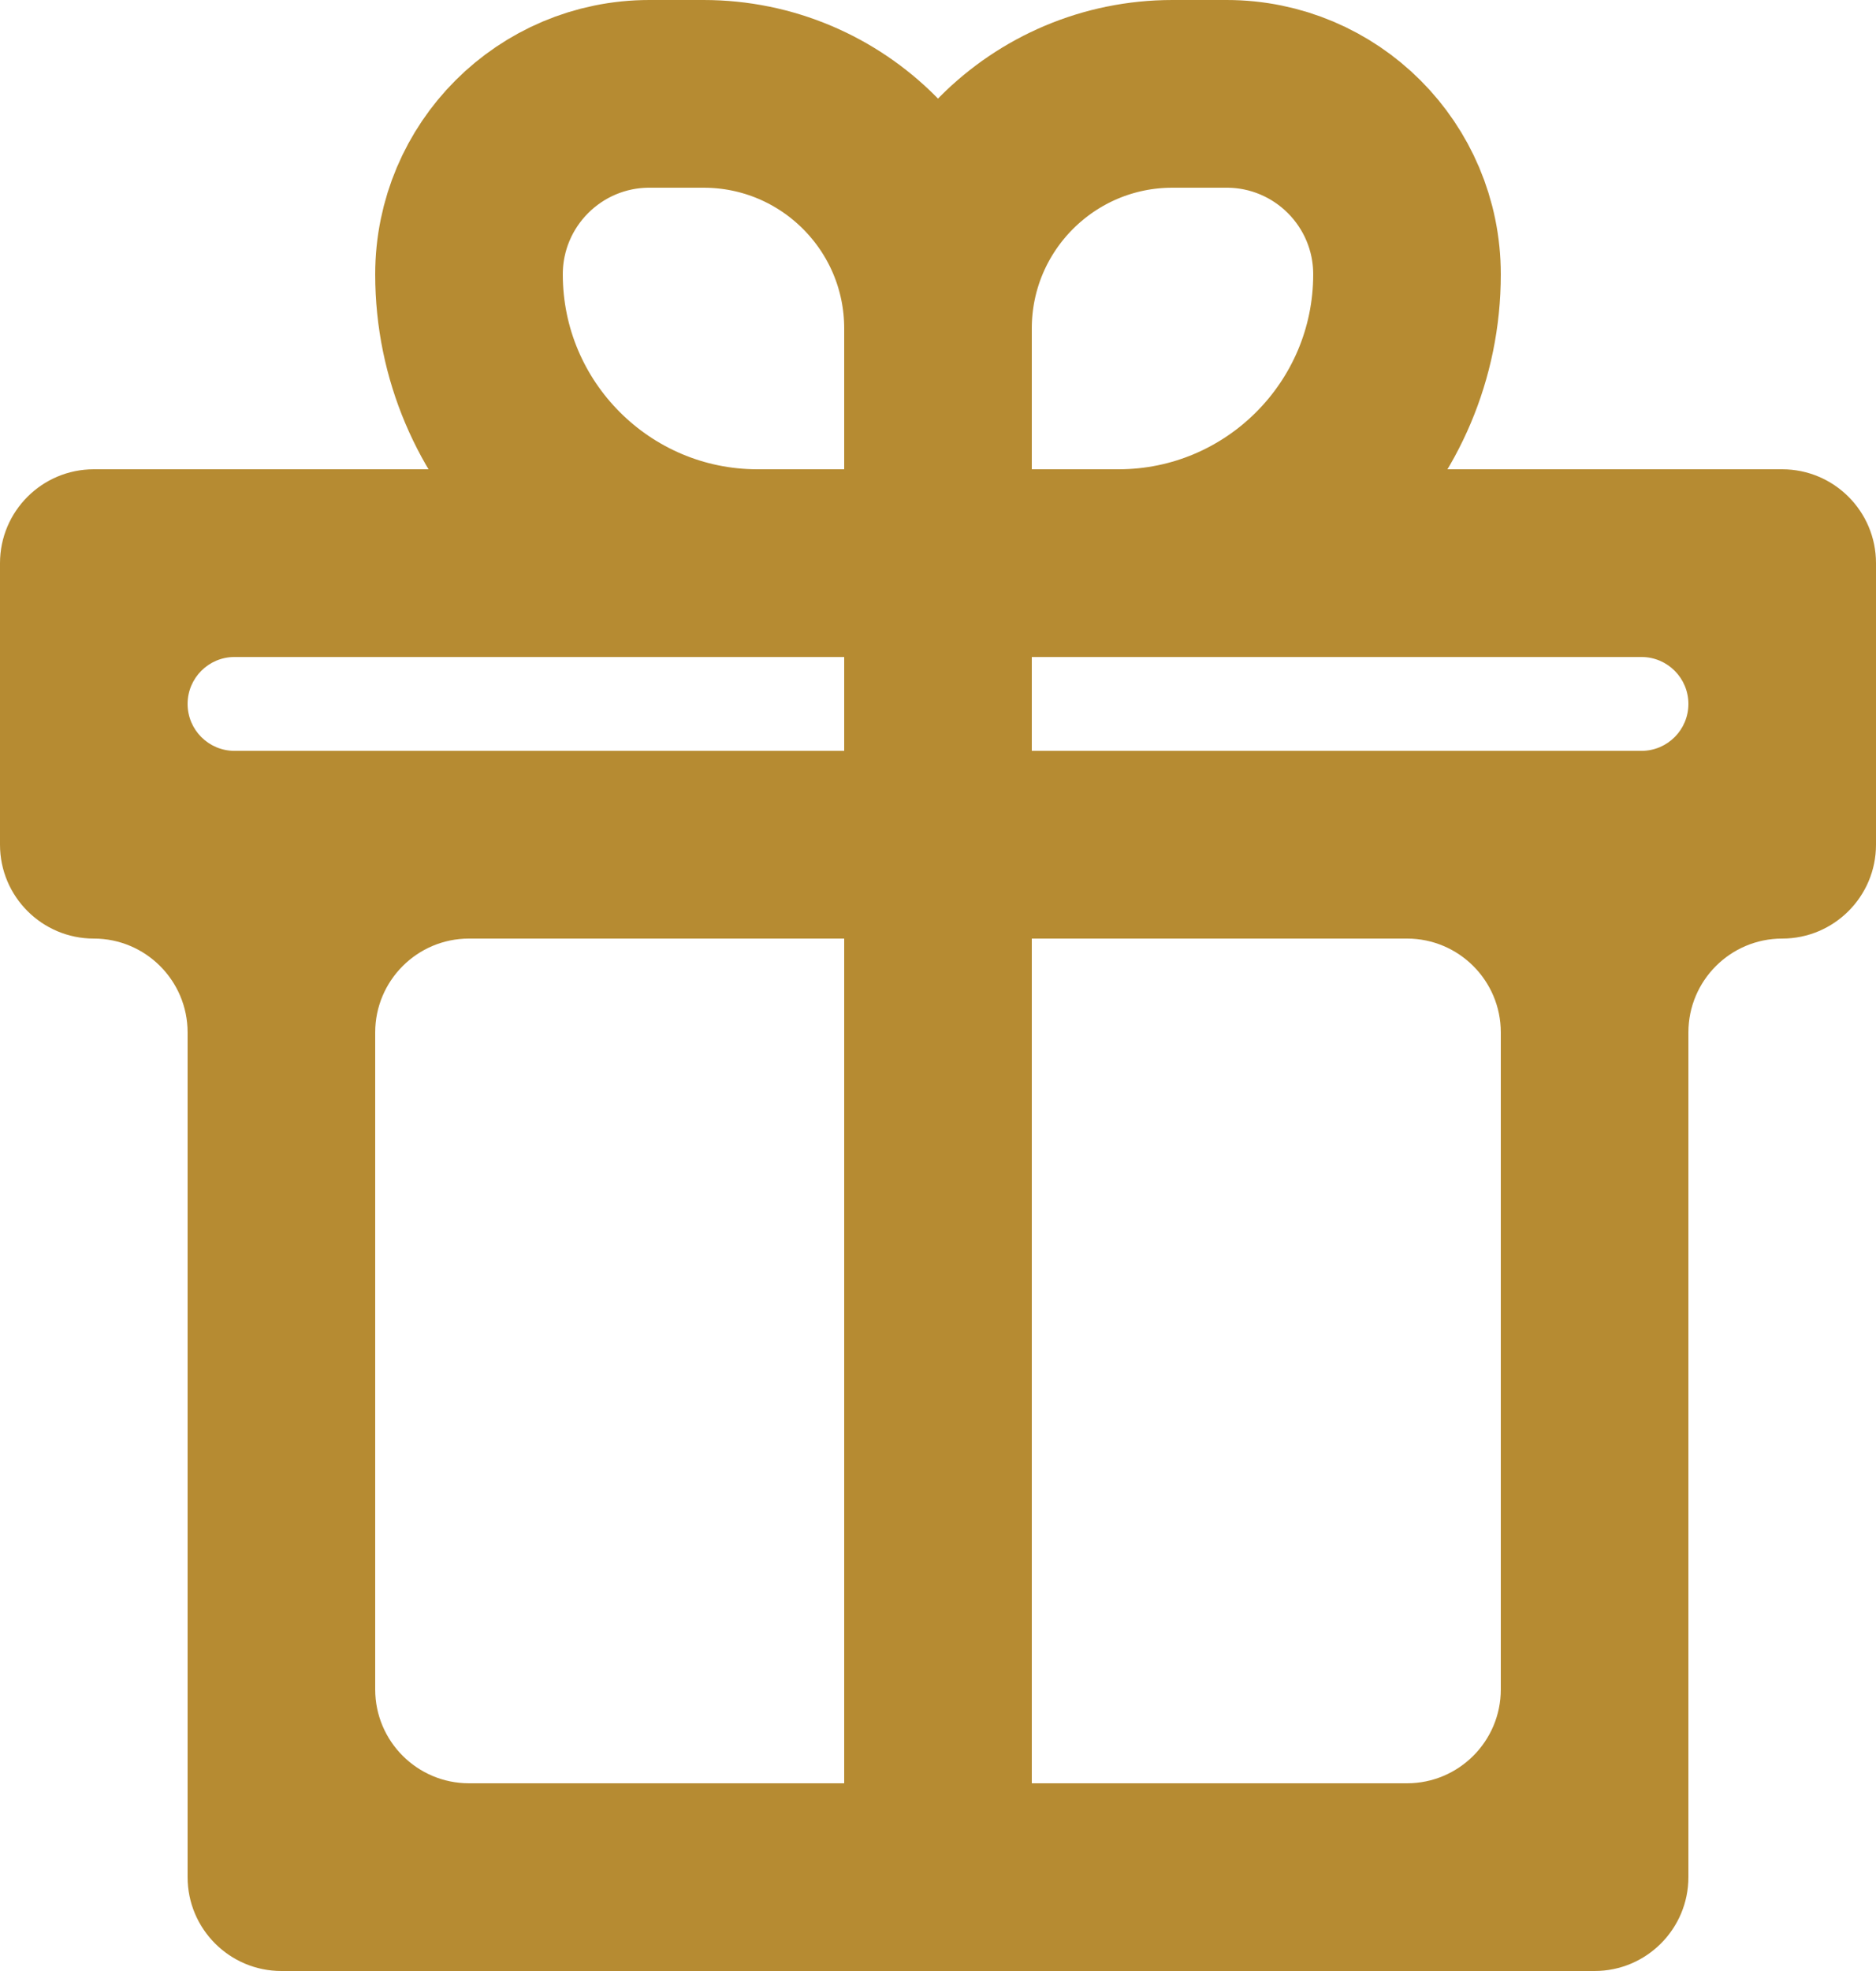 <svg width="20" height="21" viewBox="0 0 20 21" fill="none" xmlns="http://www.w3.org/2000/svg">
<g id="Group 3013">
<rect id="Rectangle 557" x="9" y="5" width="2" height="16" fill="#B68B32"/>
<path id="Union" fill-rule="evenodd" clip-rule="evenodd" d="M2 5H1C0.448 5 0 5.448 0 6V7V8V9C0 9.552 0.448 10 1 10C1.552 10 2 10.448 2 11V19V20C2 20.552 2.448 21 3 21H17C17.552 21 18 20.552 18 20V19V11C18 10.448 18.448 10 19 10C19.552 10 20 9.552 20 9V8V7V6C20 5.448 19.552 5 19 5H18H2ZM2 7.5C2 7.776 2.224 8 2.5 8L17.5 8C17.776 8 18 7.776 18 7.5C18 7.224 17.776 7 17.5 7L2.5 7C2.224 7 2 7.224 2 7.5ZM4 18C4 18.552 4.448 19 5 19L15 19C15.552 19 16 18.552 16 18V11C16 10.448 15.552 10 15 10H5C4.448 10 4 10.448 4 11V18Z" fill="#B68B32"/>
<path id="Rectangle 528" d="M13.077 1C14.139 1 15 1.861 15 2.923V2.923C15 4.622 13.622 6 11.923 6L11 6C10.448 6 10 5.552 10 5L10 3.5C10 2.119 11.119 1 12.5 1L13.077 1Z" stroke="#B68B32" stroke-width="2"/>
<path id="Rectangle 558" d="M6.923 1C5.861 1 5 1.861 5 2.923V2.923C5 4.622 6.378 6 8.077 6L9 6C9.552 6 10 5.552 10 5L10 3.5C10 2.119 8.881 1 7.5 1L6.923 1Z" stroke="#B68B32" stroke-width="2"/>
</g>
</svg>
